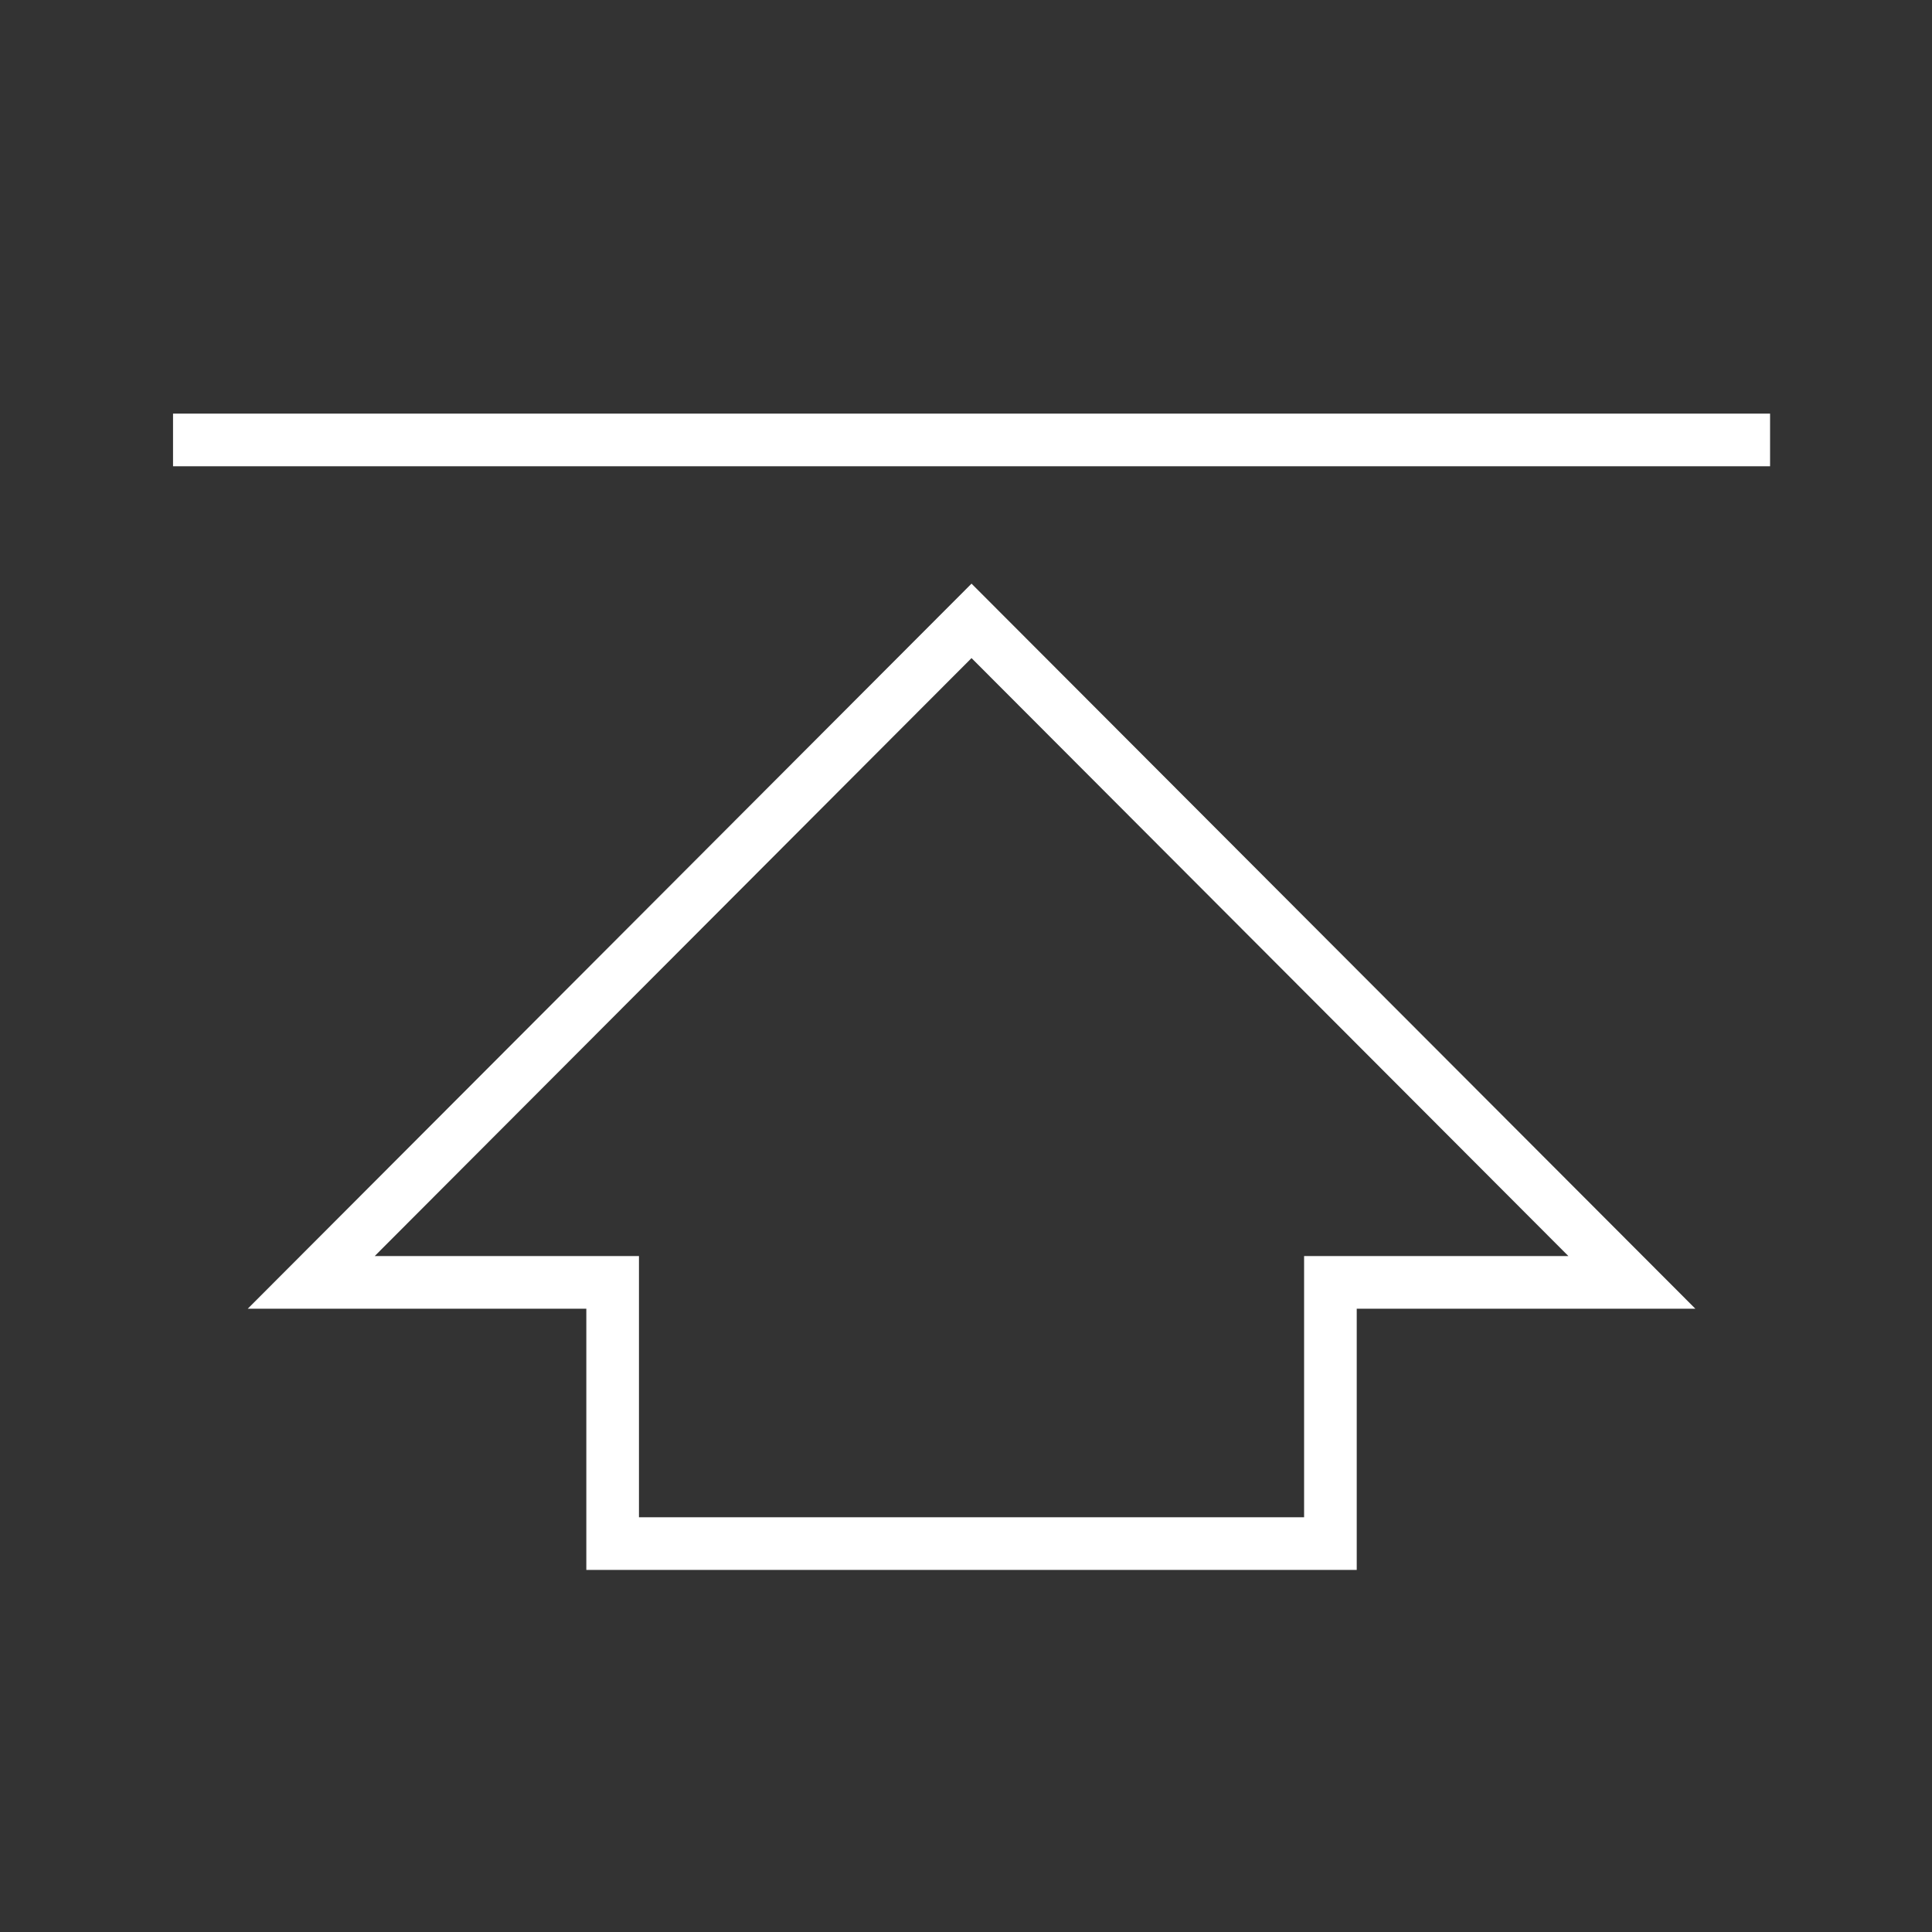 <?xml version="1.0" encoding="iso-8859-1"?>
<!-- Generator: Adobe Illustrator 16.0.0, SVG Export Plug-In . SVG Version: 6.00 Build 0)  -->
<!DOCTYPE svg PUBLIC "-//W3C//DTD SVG 1.1//EN" "http://www.w3.org/Graphics/SVG/1.1/DTD/svg11.dtd">
<svg version="1.1" id="art_blk" xmlns="http://www.w3.org/2000/svg" xmlns:xlink="http://www.w3.org/1999/xlink" x="0px" y="0px"
	 width="40.375px" height="40.375px" viewBox="0 0 40.375 40.375" enable-background="new 0 0 40.375 40.375" xml:space="preserve">
<rect x="0" y="0" width="40.375" height="40.375" fill="#333333" stroke="none"/>
<g>
	<rect x="3.616" y="8.644" fill="#FFFFFF" width="33.375" height="1.1"/>
	<path fill="#FFFFFF" d="M28.353,32.808h-16.1v-5.459H5.178l15.125-15.152l15.126,15.152h-7.076V32.808z M13.353,31.708h13.9v-5.459
		h5.523L20.303,13.753L7.831,26.249h5.522V31.708z"/>
</g>
</svg>

